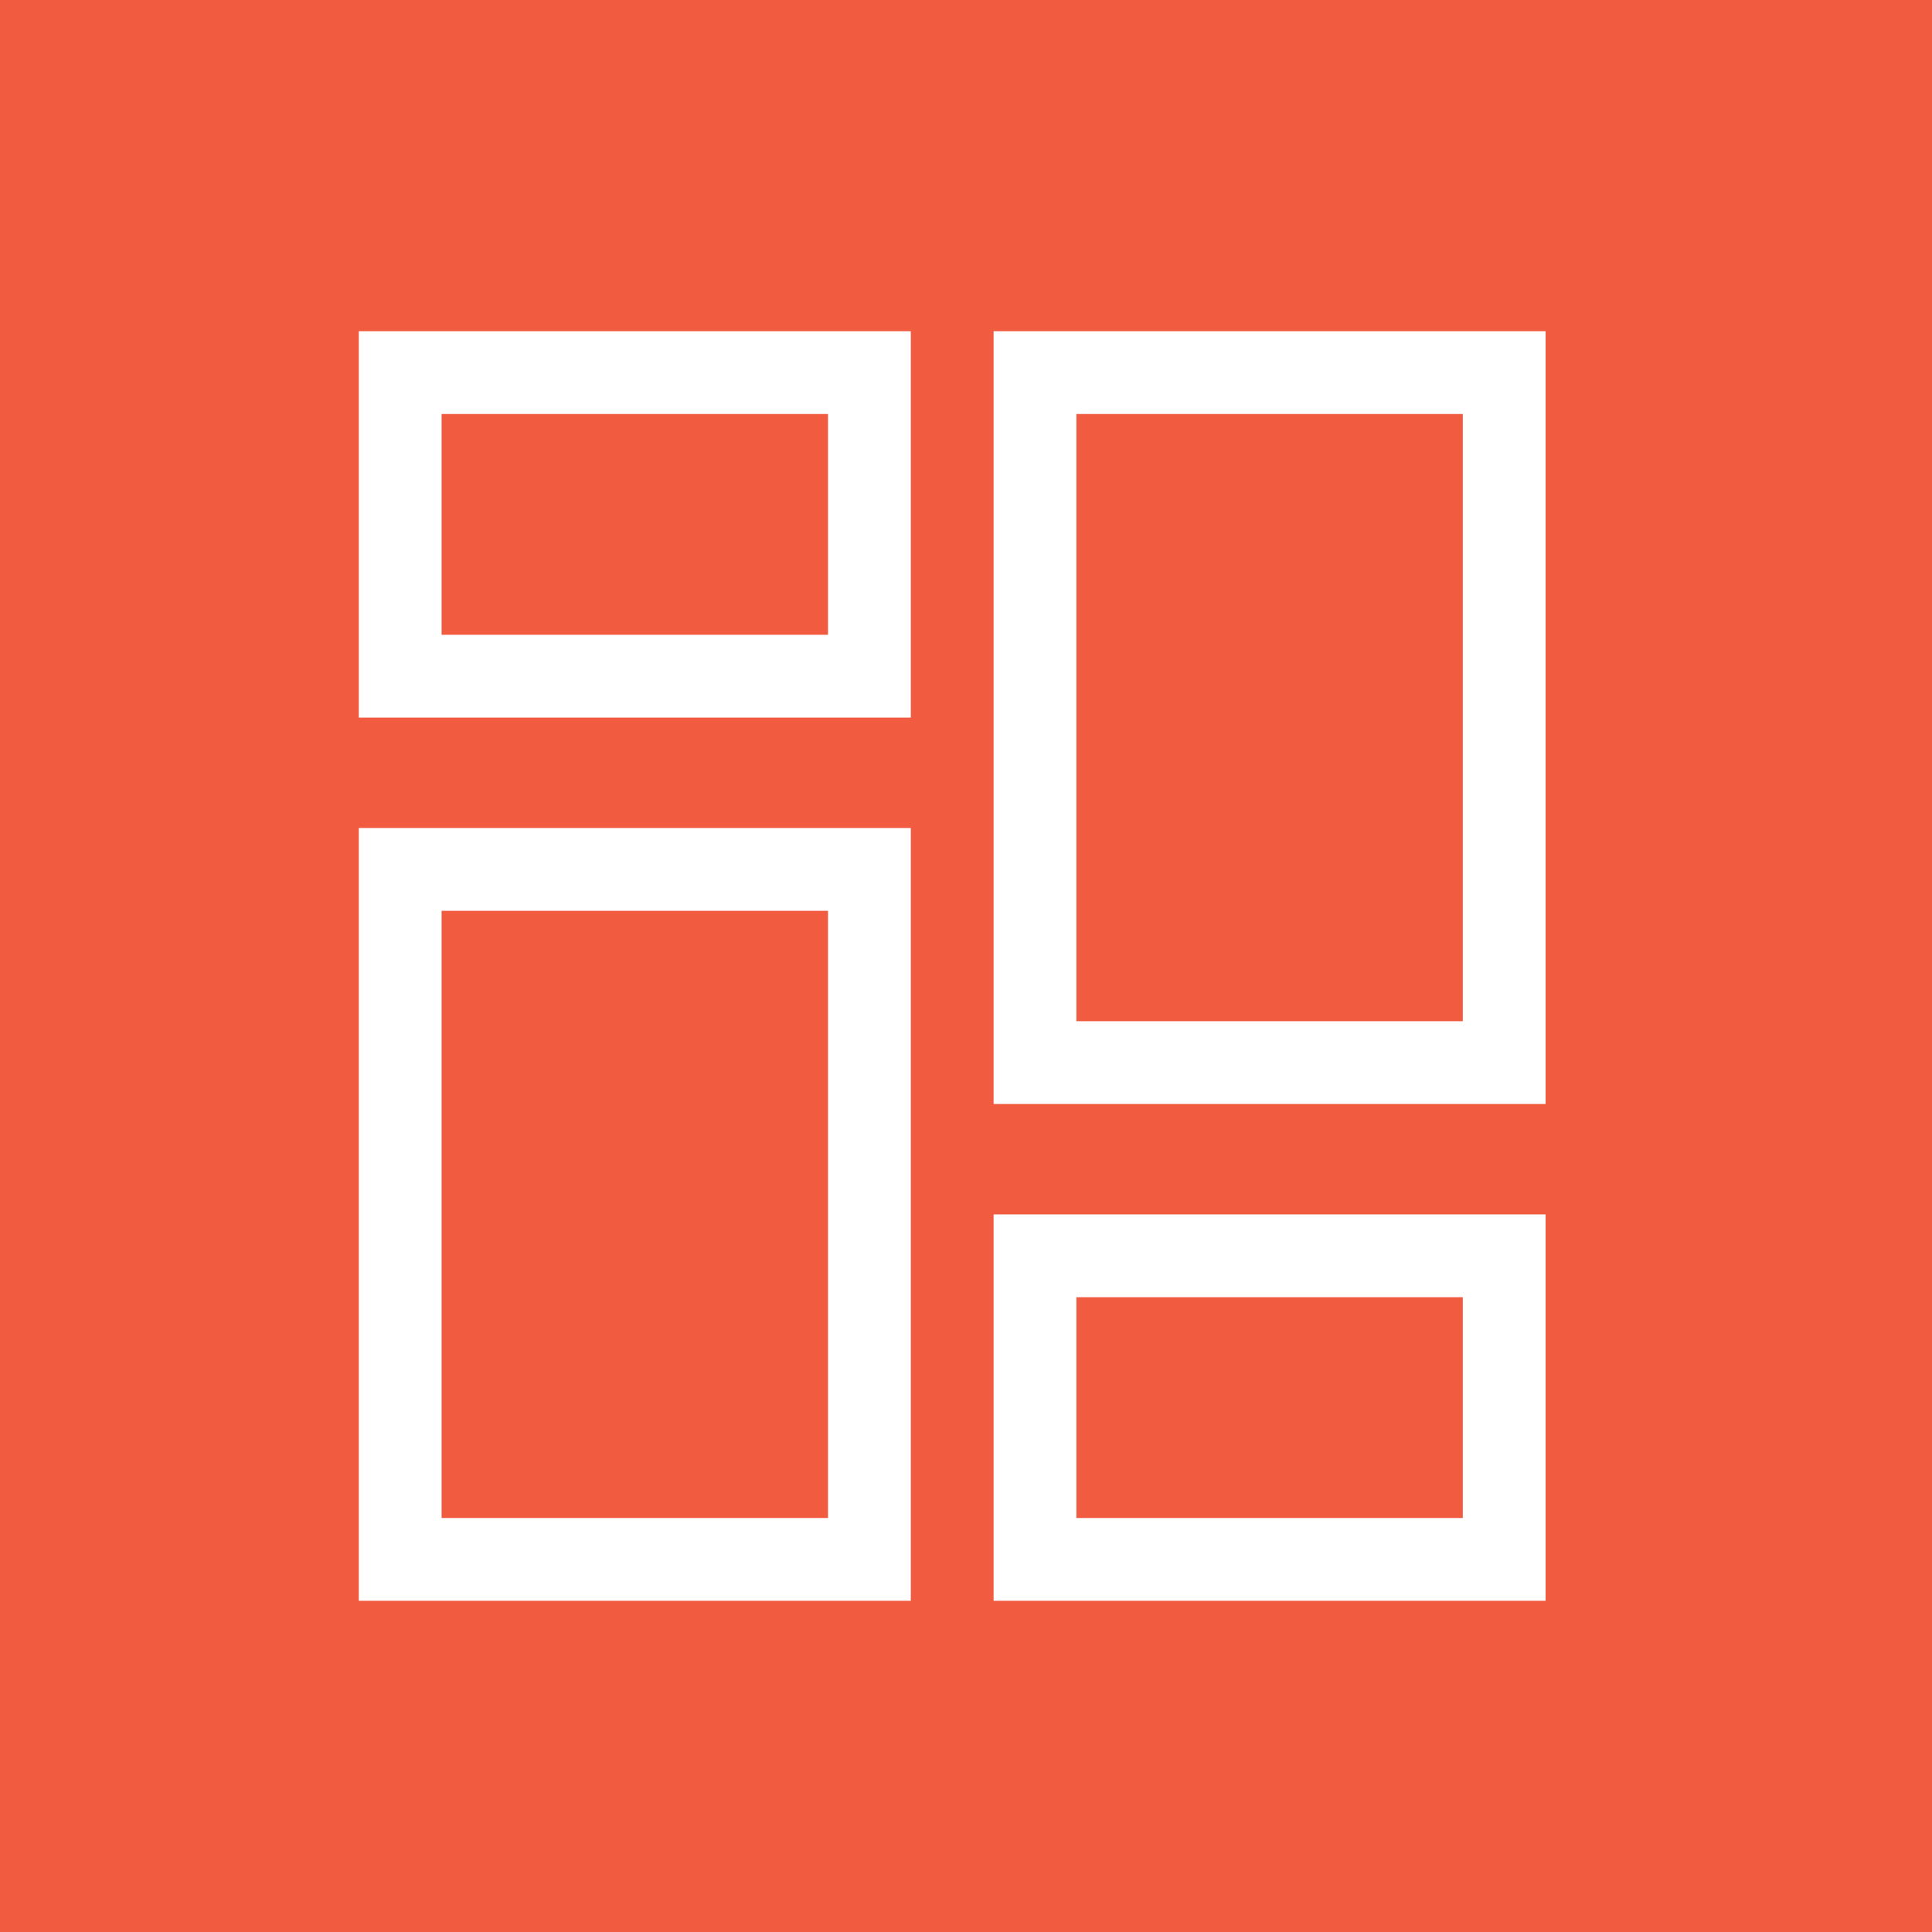 <?xml version="1.0" encoding="UTF-8"?>
<svg width="70px" height="70px" viewBox="0 0 70 70" version="1.1" xmlns="http://www.w3.org/2000/svg"
>
    <title>Icon/Gestionale</title>
    <g id="Icon/Gestionale" stroke="none" stroke-width="1" fill="none" fill-rule="evenodd">
        <rect id="Rectangle" fill="#F15B40" x="0" y="0" width="70" height="70"></rect>
        <rect id="Rectangle" stroke="#FFFFFF" stroke-width="3" x="14.5" y="13.5" width="17" height="11"></rect>
        <rect id="Rectangle-Copy-3" stroke="#FFFFFF" stroke-width="3" x="37.5" y="45.5" width="17" height="11"></rect>
        <rect id="Rectangle-Copy" stroke="#FFFFFF" stroke-width="3" x="37.5" y="13.5" width="17" height="25"></rect>
        <rect id="Rectangle-Copy-2" stroke="#FFFFFF" stroke-width="3" x="14.5" y="31.5" width="17" height="25"></rect>
    </g>
</svg>